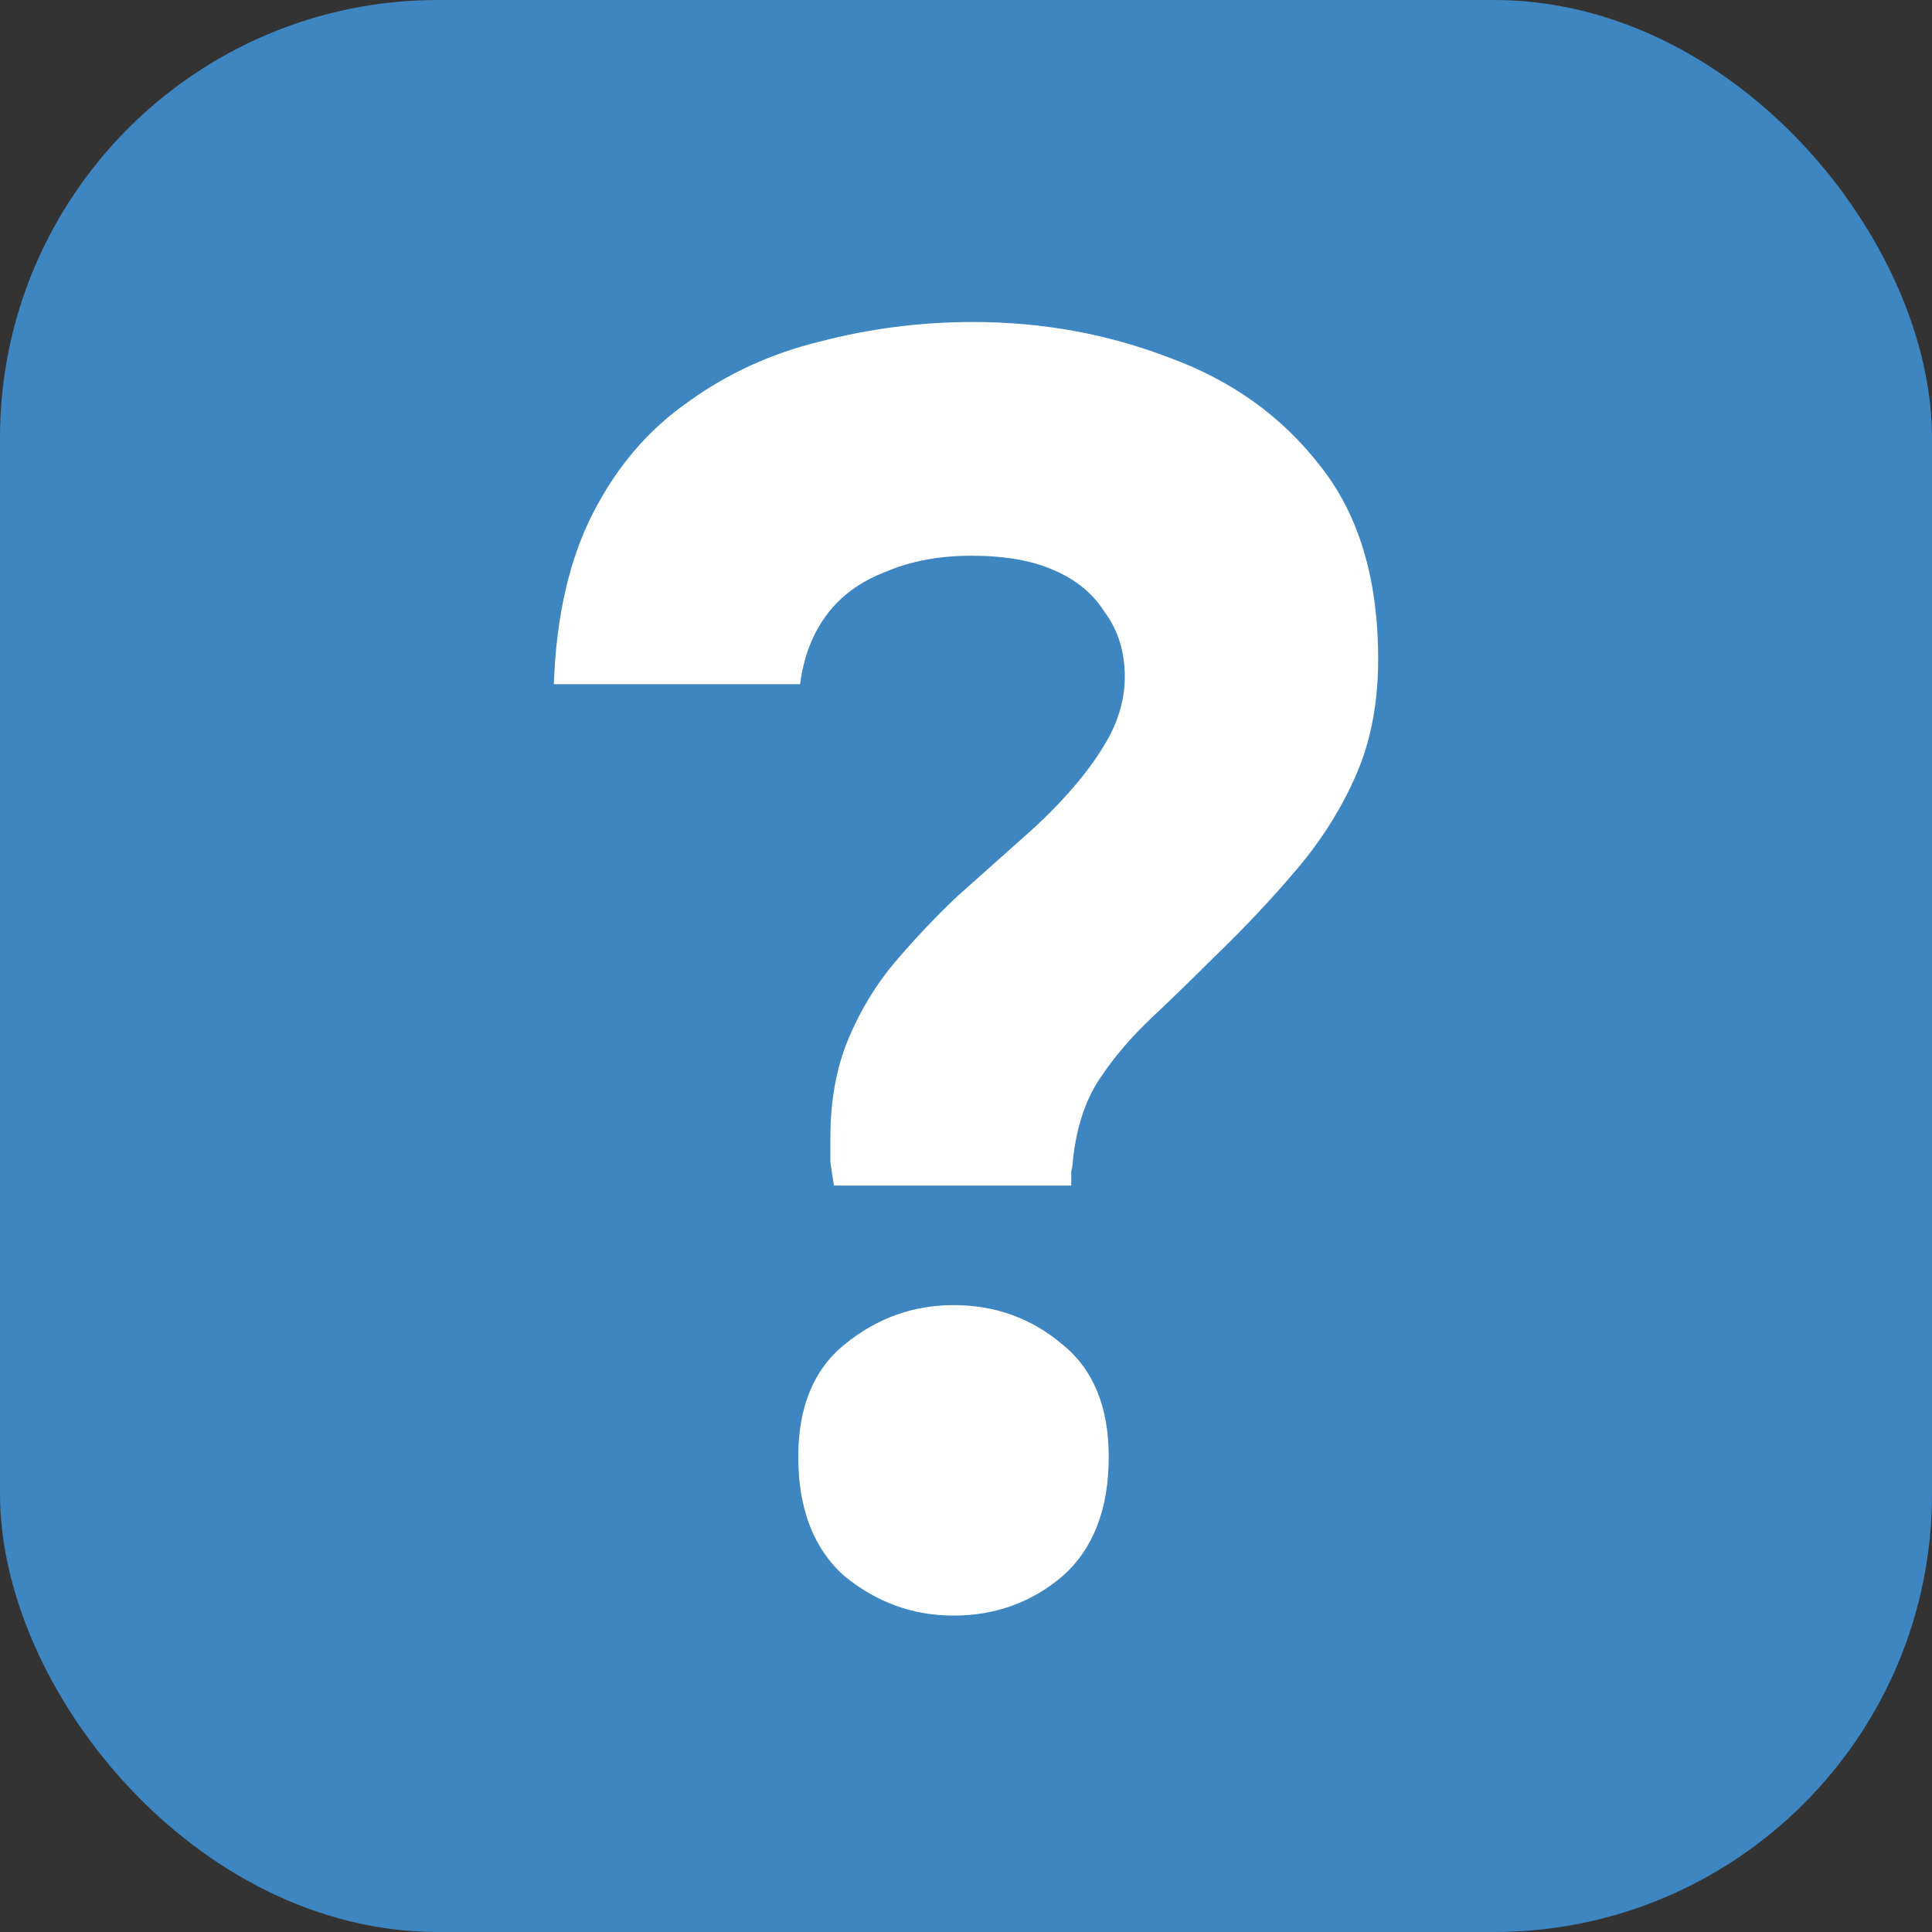 <?xml version="1.0" encoding="UTF-8"?> <svg xmlns="http://www.w3.org/2000/svg" width="150" height="150" viewBox="0 0 150 150" fill="none"><rect x="0" y="0" width="150" height="150" fill="#333333" stroke="none"/><rect width="150" height="150" rx="34" fill="#3D86C1"></rect><path d="M64.749 92.048C64.657 91.493 64.564 90.893 64.472 90.247C64.472 89.6 64.472 88.954 64.472 88.307C64.472 85.444 64.934 82.905 65.857 80.688C66.781 78.472 67.981 76.486 69.459 74.732C71.029 72.885 72.645 71.176 74.307 69.606C76.062 68.036 77.771 66.512 79.433 65.035C80.91 63.742 82.204 62.449 83.312 61.156C84.512 59.771 85.482 58.385 86.221 57C86.96 55.522 87.329 54.045 87.329 52.567C87.329 50.628 86.821 48.965 85.805 47.58C84.882 46.102 83.543 44.994 81.788 44.255C80.126 43.517 78.001 43.147 75.416 43.147C72.922 43.147 70.706 43.563 68.766 44.394C66.827 45.133 65.303 46.241 64.195 47.719C63.087 49.196 62.394 50.997 62.117 53.121H43C43.185 47.857 44.201 43.424 46.048 39.822C47.895 36.221 50.342 33.358 53.39 31.234C56.437 29.017 59.854 27.447 63.641 26.524C67.519 25.508 71.491 25 75.554 25C80.91 25 85.99 25.924 90.792 27.771C95.594 29.525 99.473 32.296 102.429 36.082C105.476 39.869 107 44.902 107 51.182C107 54.507 106.446 57.462 105.338 60.048C104.229 62.633 102.706 65.081 100.766 67.39C98.827 69.698 96.61 72.053 94.117 74.454C92.547 76.025 90.977 77.548 89.407 79.026C87.837 80.504 86.498 82.074 85.39 83.736C84.281 85.398 83.589 87.476 83.312 89.97C83.312 90.247 83.266 90.57 83.173 90.939C83.173 91.309 83.173 91.678 83.173 92.048H64.749ZM74.03 125.433C70.89 125.433 68.074 124.417 65.58 122.385C63.179 120.261 61.978 117.167 61.978 113.104C61.978 109.225 63.179 106.316 65.58 104.377C68.074 102.345 70.89 101.329 74.03 101.329C77.263 101.329 80.079 102.345 82.481 104.377C84.882 106.316 86.082 109.225 86.082 113.104C86.082 117.167 84.882 120.261 82.481 122.385C80.079 124.417 77.263 125.433 74.03 125.433Z" fill="white"></path></svg> 